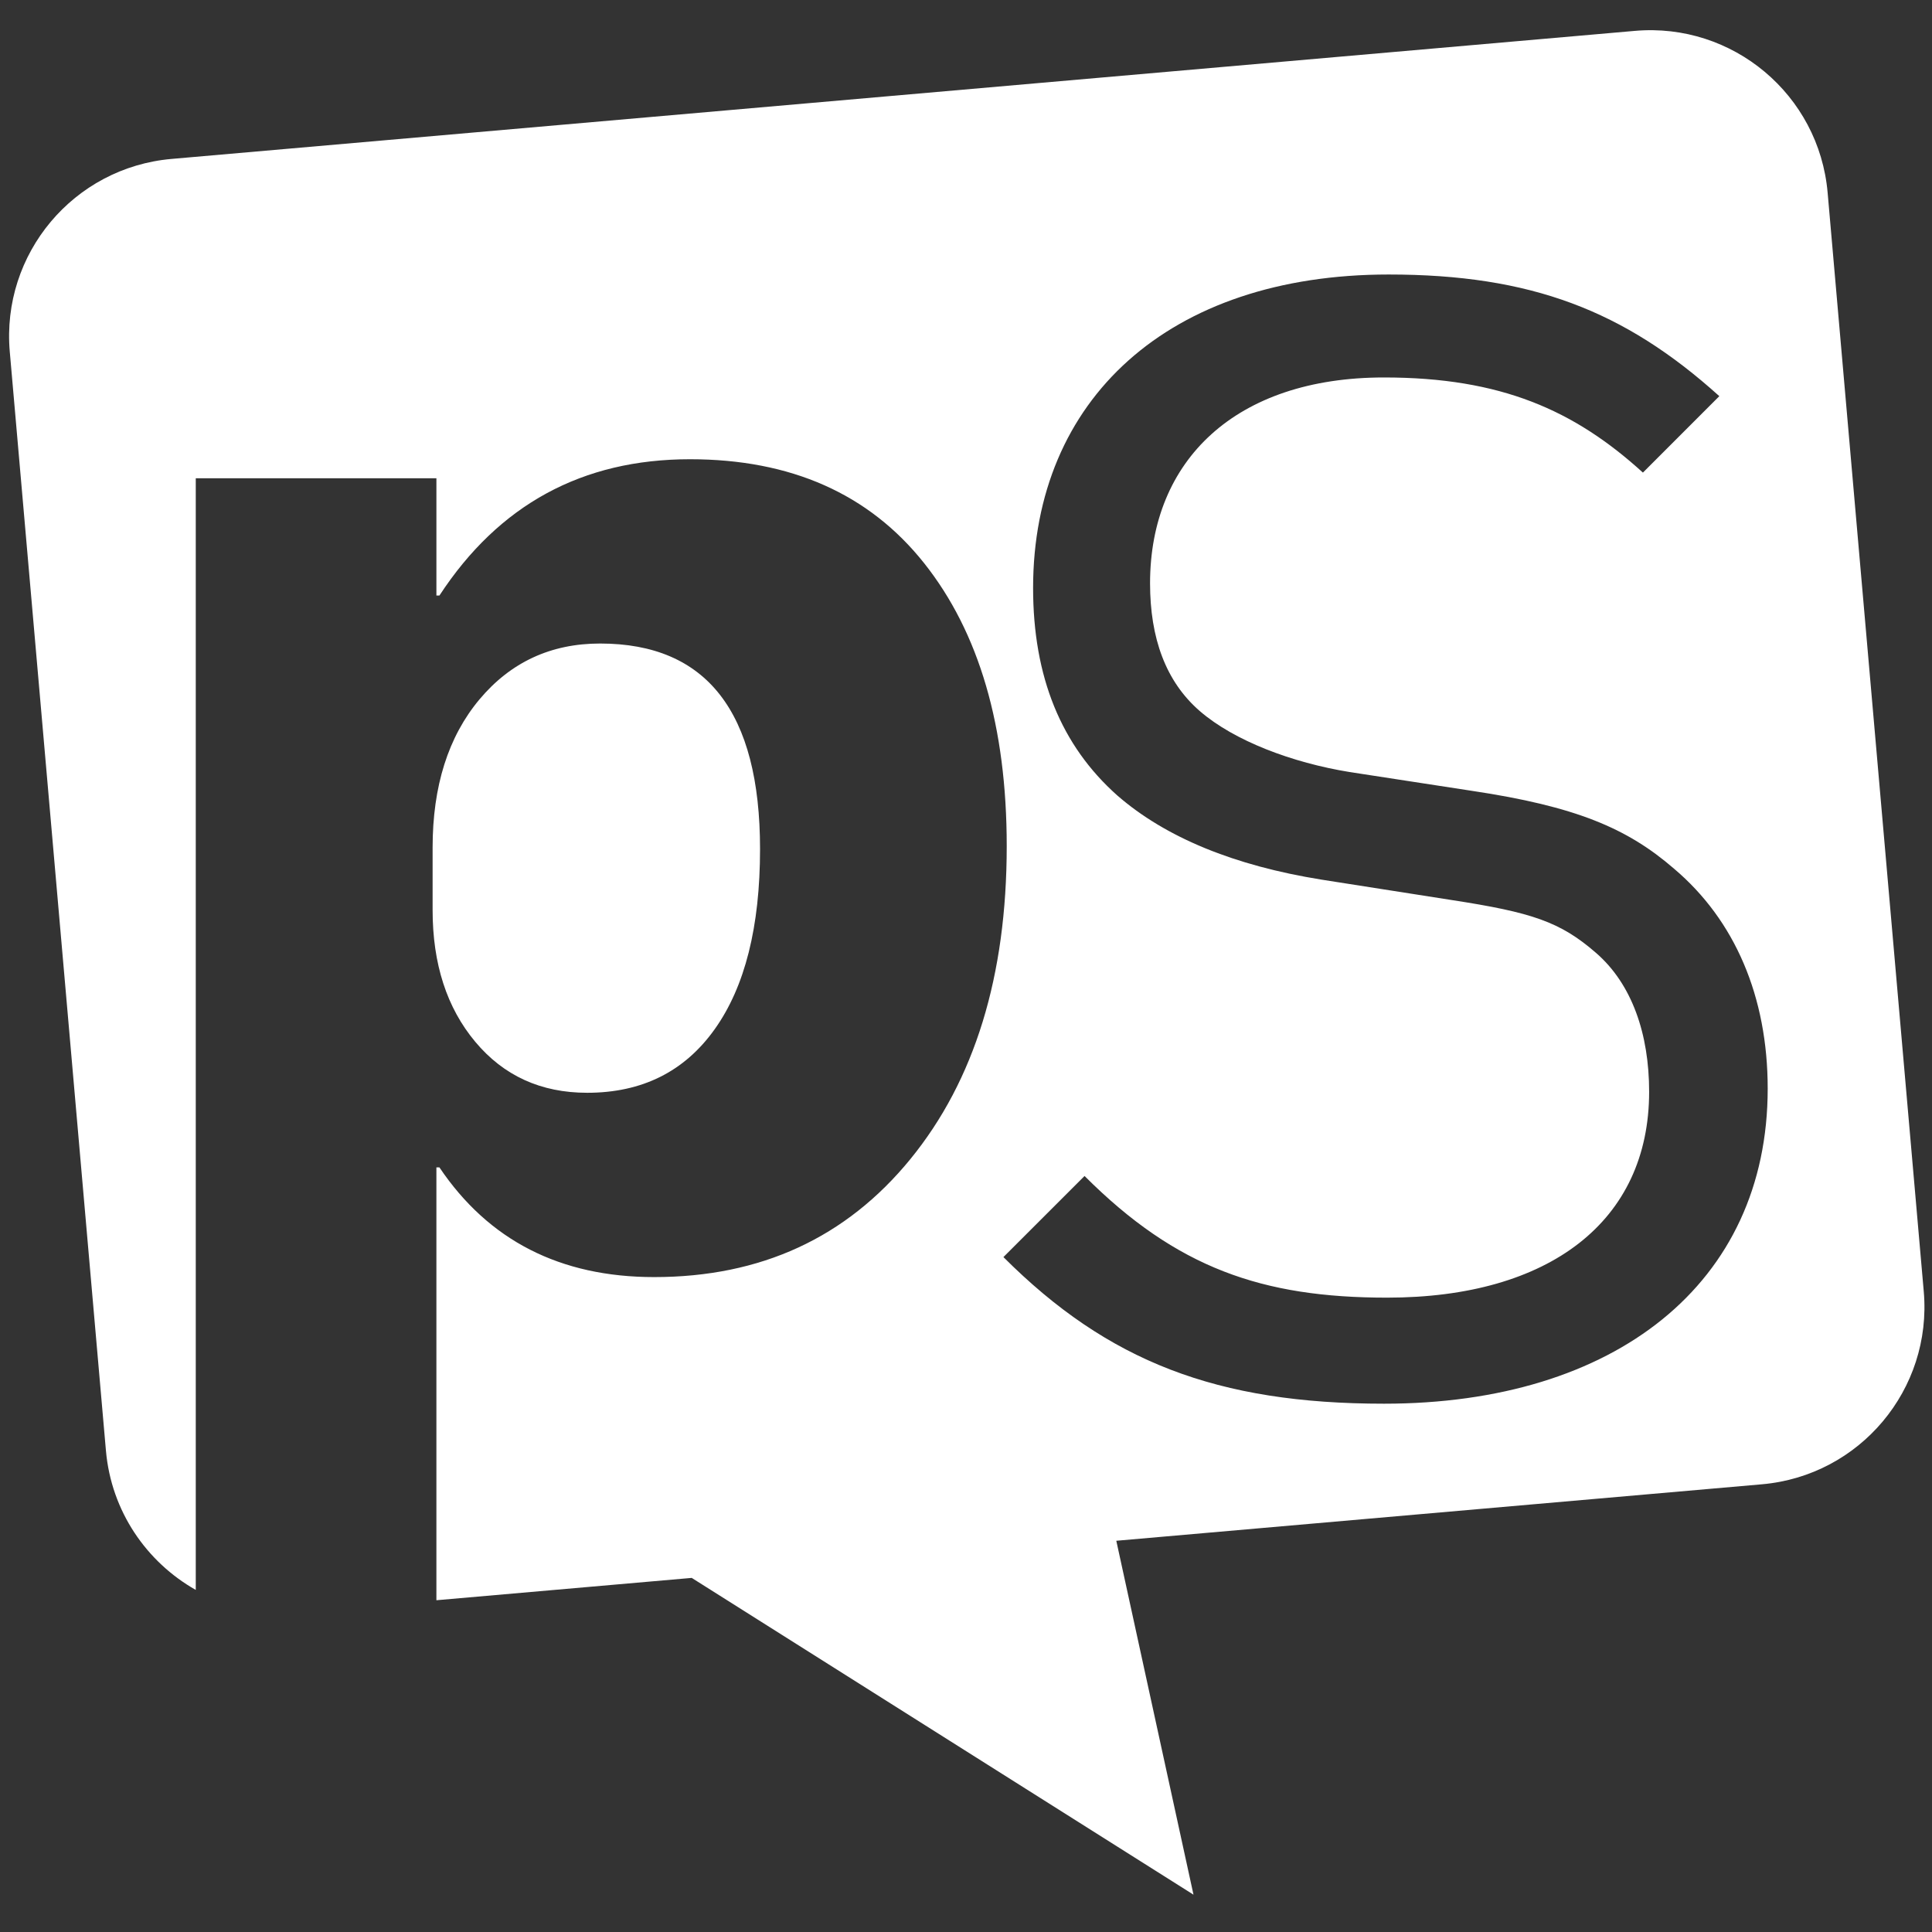 <?xml version="1.0" encoding="utf-8"?>
<svg id="Layer_1" x="0px" y="0px" width="256px" height="256px" viewBox="0 0 256 256" xmlns="http://www.w3.org/2000/svg">
  <rect x="0" y="0" width="256" height="256" fill="#333333" stroke="none"/>
  <g>
    <g>
      <g>
        <path d="M77.799,144.799c7.271,0,12.902-2.807,16.903-8.425c4.005-5.616,6.007-13.572,6.007-23.865&#10;&#9;&#9;&#9;&#9;c0-18.16-7.066-27.239-21.192-27.239c-6.523,0-11.852,2.47-15.994,7.412c-4.133,4.946-6.201,11.489-6.201,19.627v8.273&#10;&#9;&#9;&#9;&#9;c0,7.134,1.879,12.95,5.649,17.457C66.737,142.545,71.681,144.799,77.799,144.799z M254.909,171.134L242.17,25.523&#10;&#9;&#9;&#9;&#9;c-1.135-12.967-12.571-22.567-25.541-21.432L22.725,21.059C9.758,22.192,0.161,33.629,1.295,46.598l12.741,145.611&#10;&#9;&#9;&#9;&#9;c0.702,8.036,5.375,14.766,11.904,18.464V63.371h31.886v15.54h0.4c7.875-12.041,18.934-18.06,33.197-18.06&#10;&#9;&#9;&#9;&#9;c13.385,0,23.73,4.59,31.029,13.77c7.295,9.184,10.945,21.678,10.945,37.487c0,17.222-4.253,31.046-12.761,41.472&#10;&#9;&#9;&#9;&#9;c-8.51,10.426-19.825,15.64-33.958,15.64c-12.441,0-21.93-4.845-28.453-14.535h-0.4v57.354l33.832-2.959l66.487,41.975&#10;&#9;&#9;&#9;&#9;l-10.229-46.896l85.561-7.484C246.444,195.538,256.042,184.102,254.909,171.134z M183.387,185.997&#10;&#9;&#9;&#9;&#9;c-22.11,0-36.578-5.581-50.429-19.427l10.75-10.745c12.191,12.195,23.561,16.12,40.089,16.12c21.5,0,34.722-10.128,34.722-27.283&#10;&#9;&#9;&#9;&#9;c0-7.645-2.272-14.259-7.027-18.39c-4.753-4.133-8.472-5.375-19.219-7.025l-17.15-2.689&#10;&#9;&#9;&#9;&#9;c-11.574-1.857-20.669-5.579-27.076-11.156c-7.438-6.614-11.156-15.709-11.156-27.489c0-25.006,17.975-41.54,47.118-41.54&#10;&#9;&#9;&#9;&#9;c18.808,0,31.208,4.753,43.81,16.12l-10.123,10.128c-9.095-8.269-18.81-12.606-34.308-12.606&#10;&#9;&#9;&#9;&#9;c-19.634,0-30.999,10.952-30.999,27.278c0,7.236,2.065,13.021,6.616,16.948c4.544,3.922,12.195,6.819,19.836,8.058l16.122,2.479&#10;&#9;&#9;&#9;&#9;c13.846,2.07,20.664,4.959,26.863,10.334c8.062,6.821,12.404,16.949,12.404,29.139&#10;&#9;&#9;&#9;&#9;C234.229,170.084,213.972,185.997,183.387,185.997z" style="fill: rgb(255, 255, 255);"/>
      </g>
    </g>
  </g>
</svg>